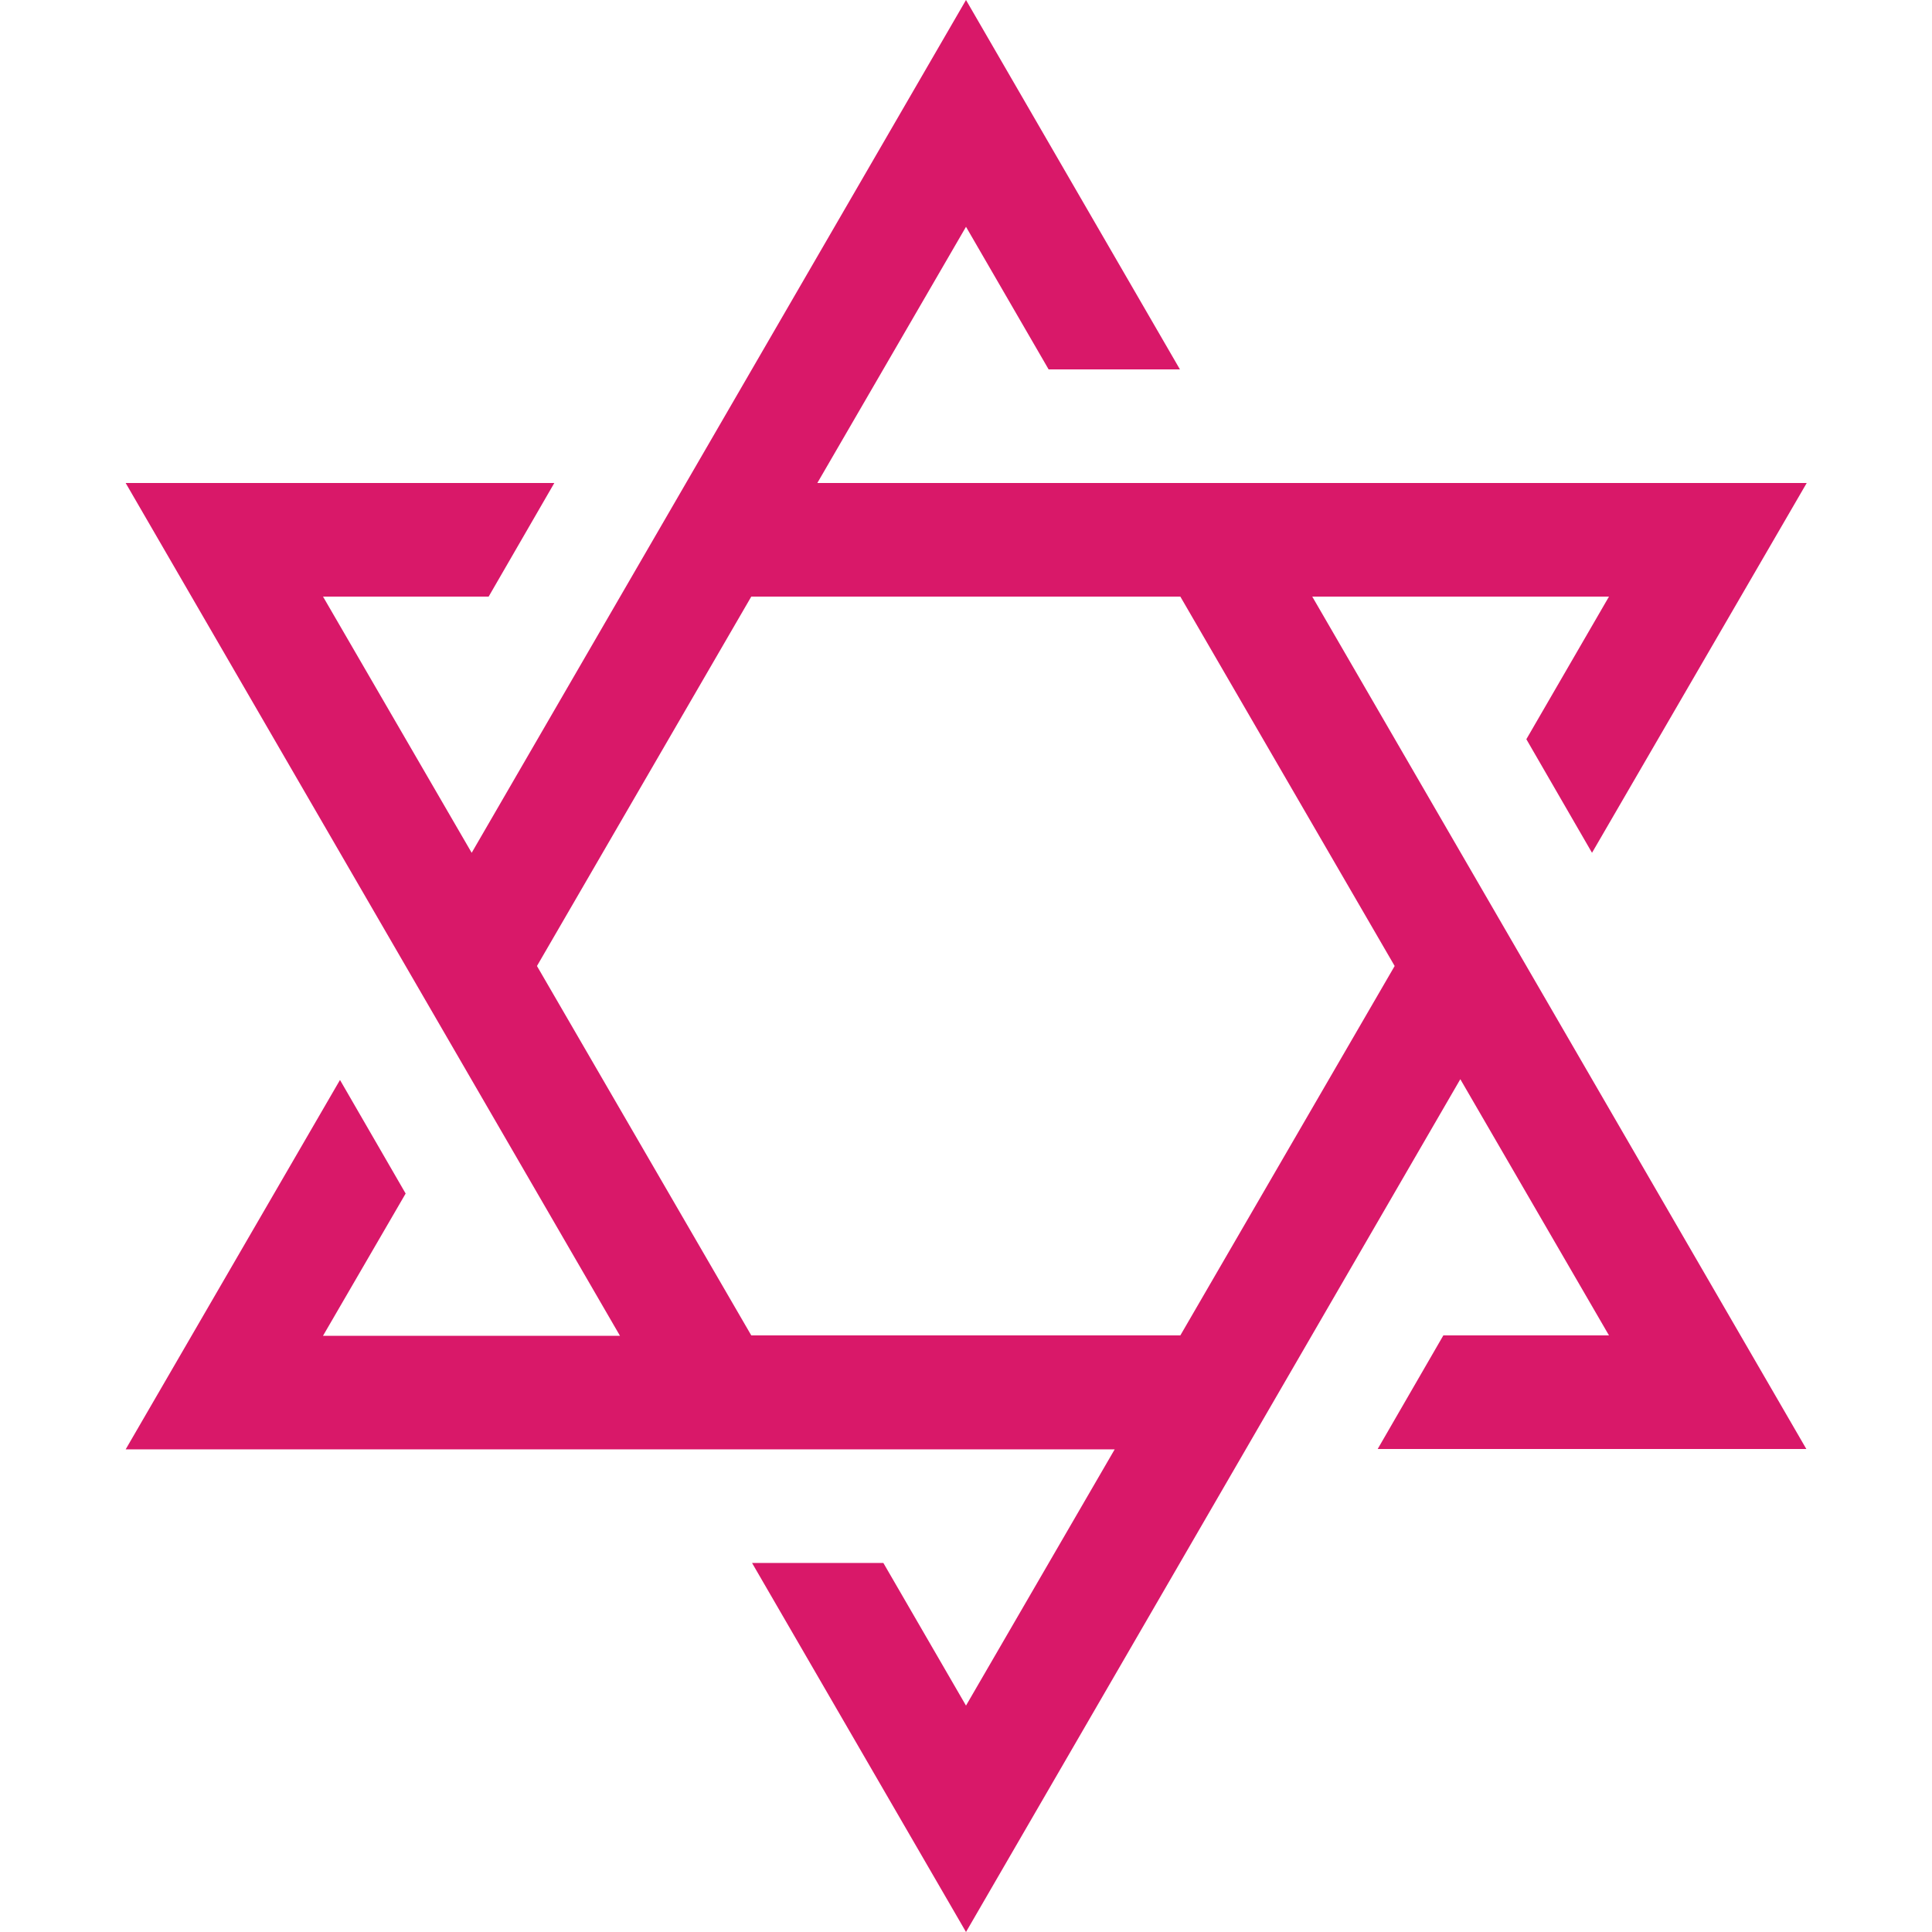 <?xml version="1.0" encoding="UTF-8"?>
<svg xmlns="http://www.w3.org/2000/svg" version="1.1" viewBox="0 0 512 512">
  <defs>
    <style>
      .cls-1 {
        fill: #d91869;
      }
    </style>
  </defs>
  <!-- Generator: Adobe Illustrator 28.6.0, SVG Export Plug-In . SVG Version: 1.2.0 Build 709)  -->
  <g>
    <g id="Capa_1">
      <path class="cls-1" d="M347.7,158.1h78.7l-21.9,37.8,17.4,30.1,56.9-98H216.6l39.4-67.9,21.9,37.8h34.8L256,0,125,226l-39.4-67.9h43.9l17.4-30.1H33.3l131,226h-78.7l21.9-37.7-17.4-30.1-56.8,97.9h262.1l-39.4,67.9-21.9-37.8h-34.8l56.7,97.8,131-226,39.4,67.9h-43.9l-17.4,30.1h113.6l-131-226ZM312.8,353.9h-113.7l-56.8-97.9,56.8-97.9h113.7l56.8,97.9-56.8,97.9Z"/>
    </g>
  </g>
</svg>